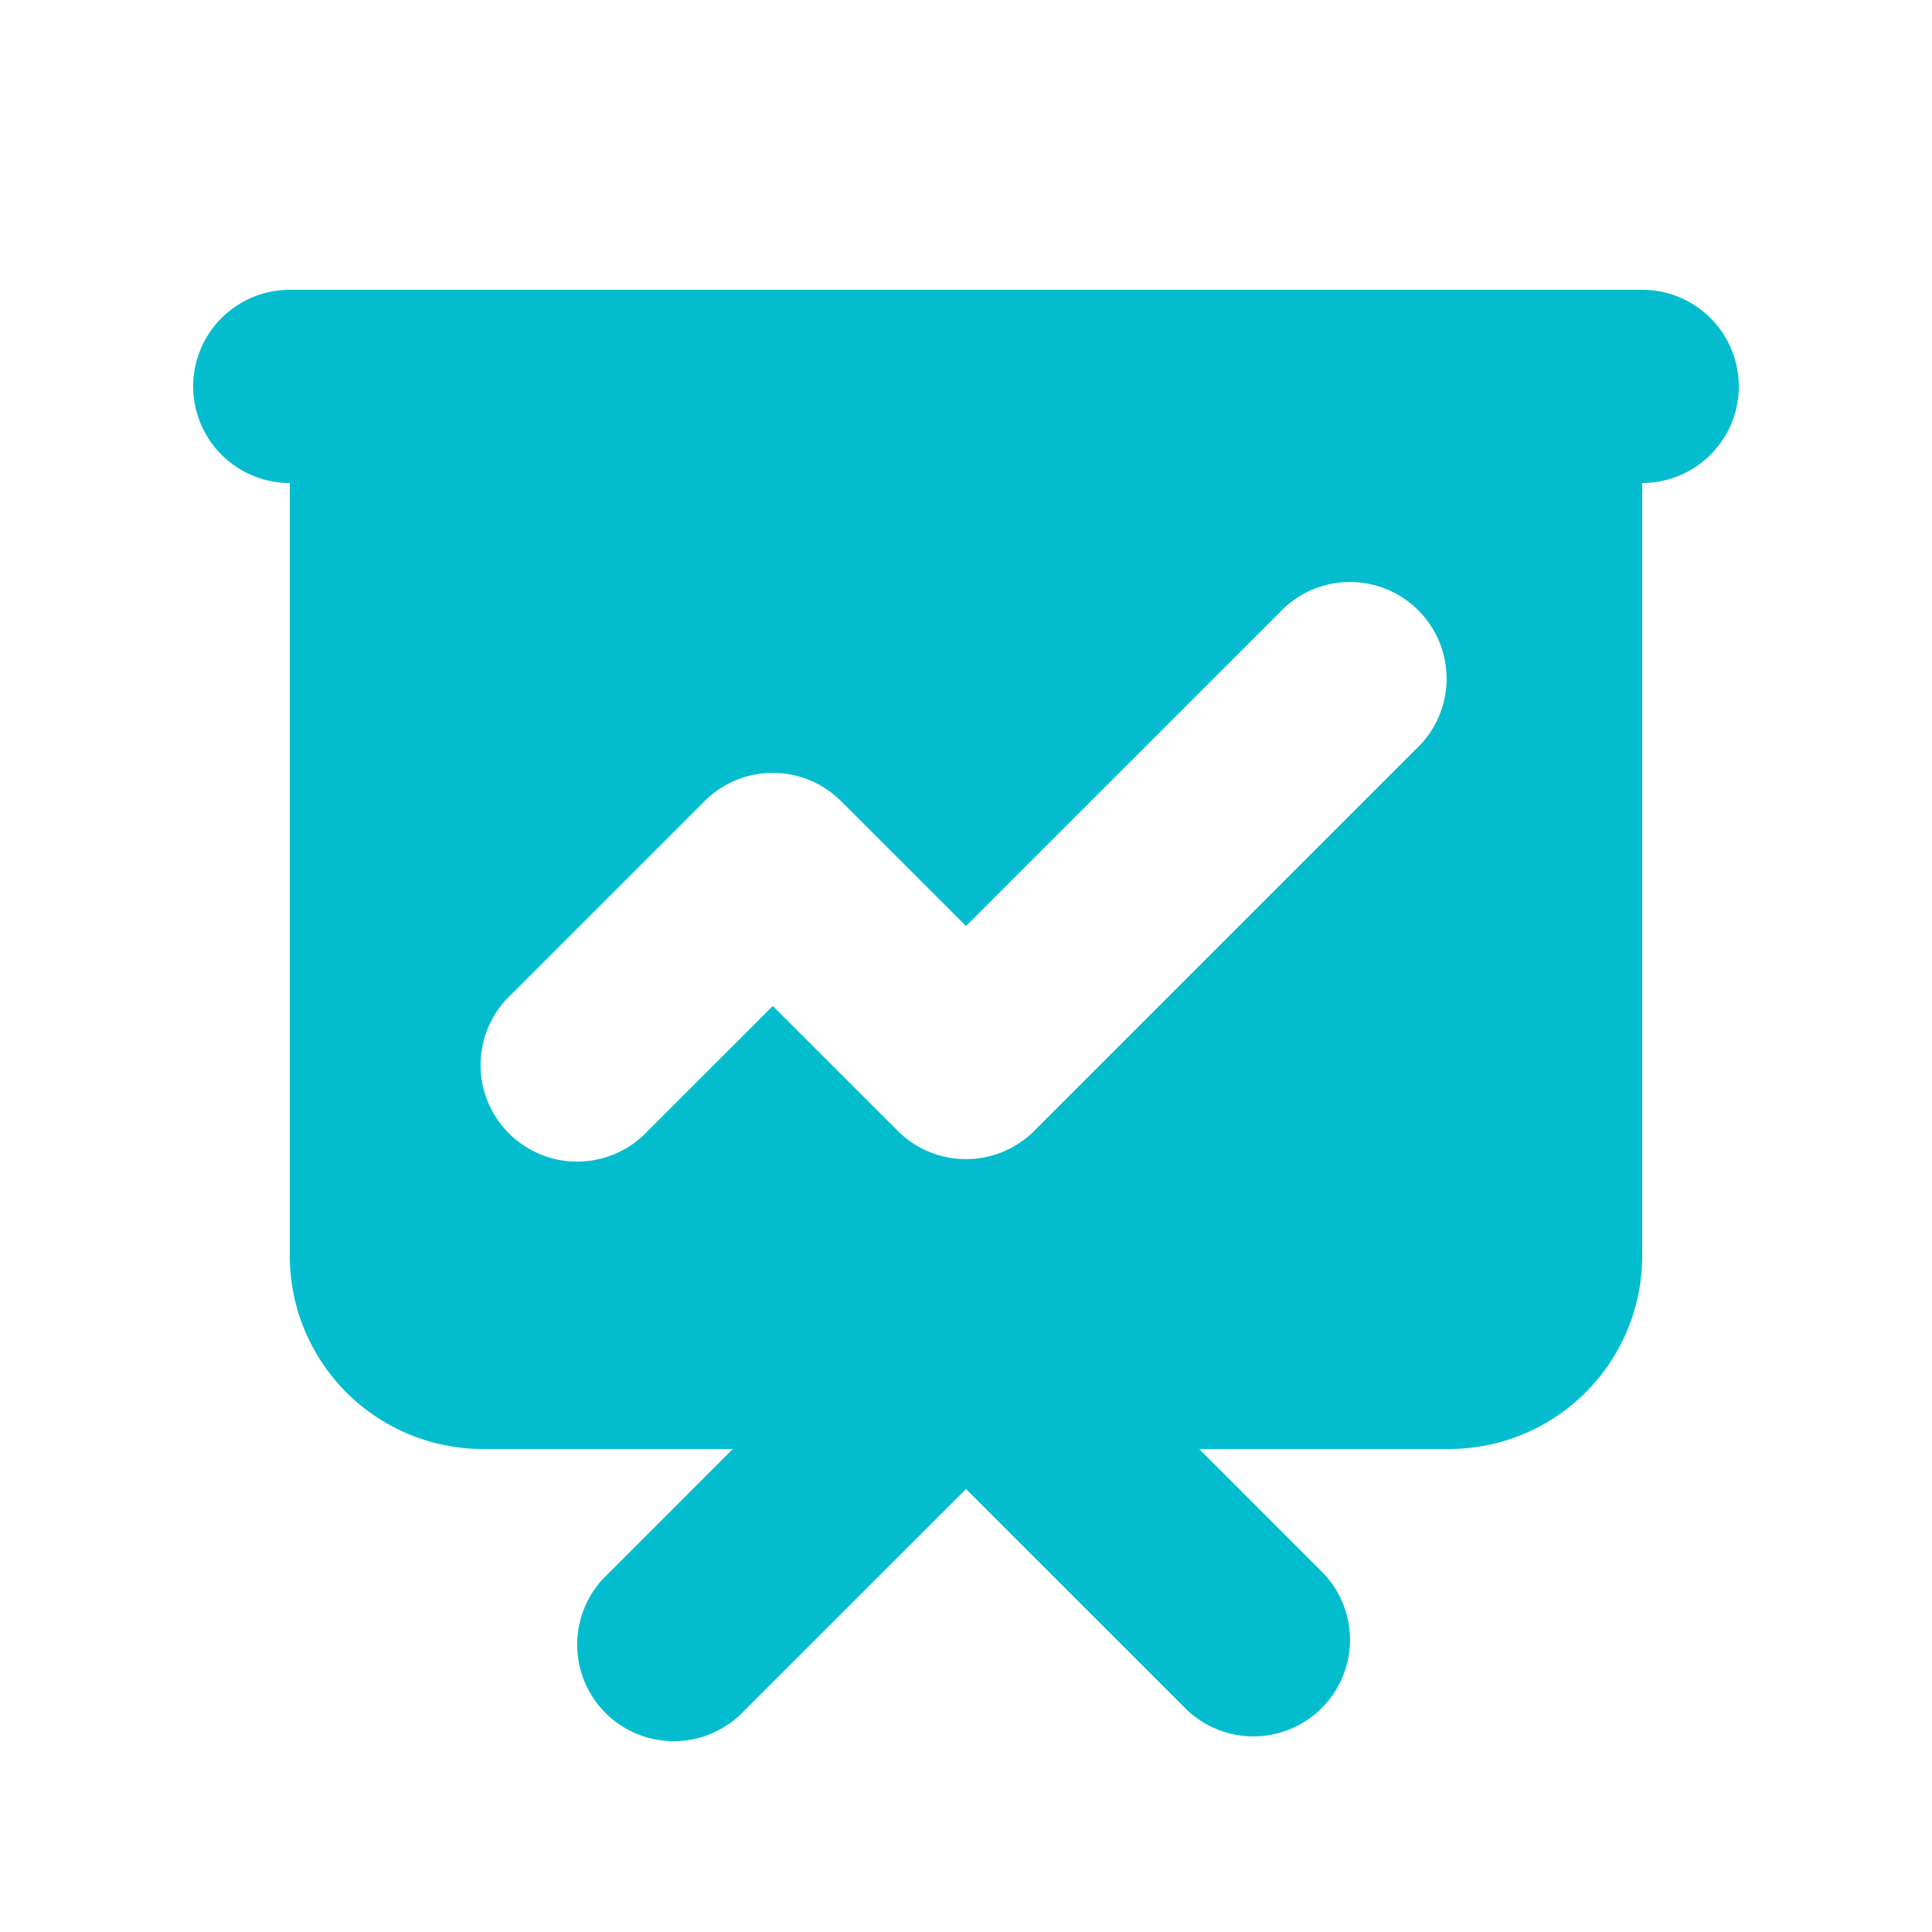 <?xml version="1.0" encoding="UTF-8"?> <svg xmlns="http://www.w3.org/2000/svg" width="88" height="88" fill="#03bdce" viewBox="0 0 24 24"><path fill-rule="evenodd" d="M3.6 3.6a1.2 1.2 0 1 0 0 2.4v9.6A2.4 2.4 0 0 0 6 18h3.103l-1.551 1.552a1.2 1.2 0 1 0 1.696 1.696L12 18.497l2.752 2.751a1.2 1.2 0 0 0 1.696-1.696L14.897 18H18a2.4 2.4 0 0 0 2.4-2.4V6a1.2 1.2 0 1 0 0-2.4H3.6Zm14.048 5.648a1.2 1.2 0 0 0-1.696-1.696L12 11.503l-1.552-1.551a1.2 1.2 0 0 0-1.696 0l-2.4 2.4a1.2 1.2 0 1 0 1.696 1.696L9.6 12.497l1.552 1.551a1.2 1.2 0 0 0 1.696 0l4.8-4.8Z" clip-rule="evenodd"></path></svg> 